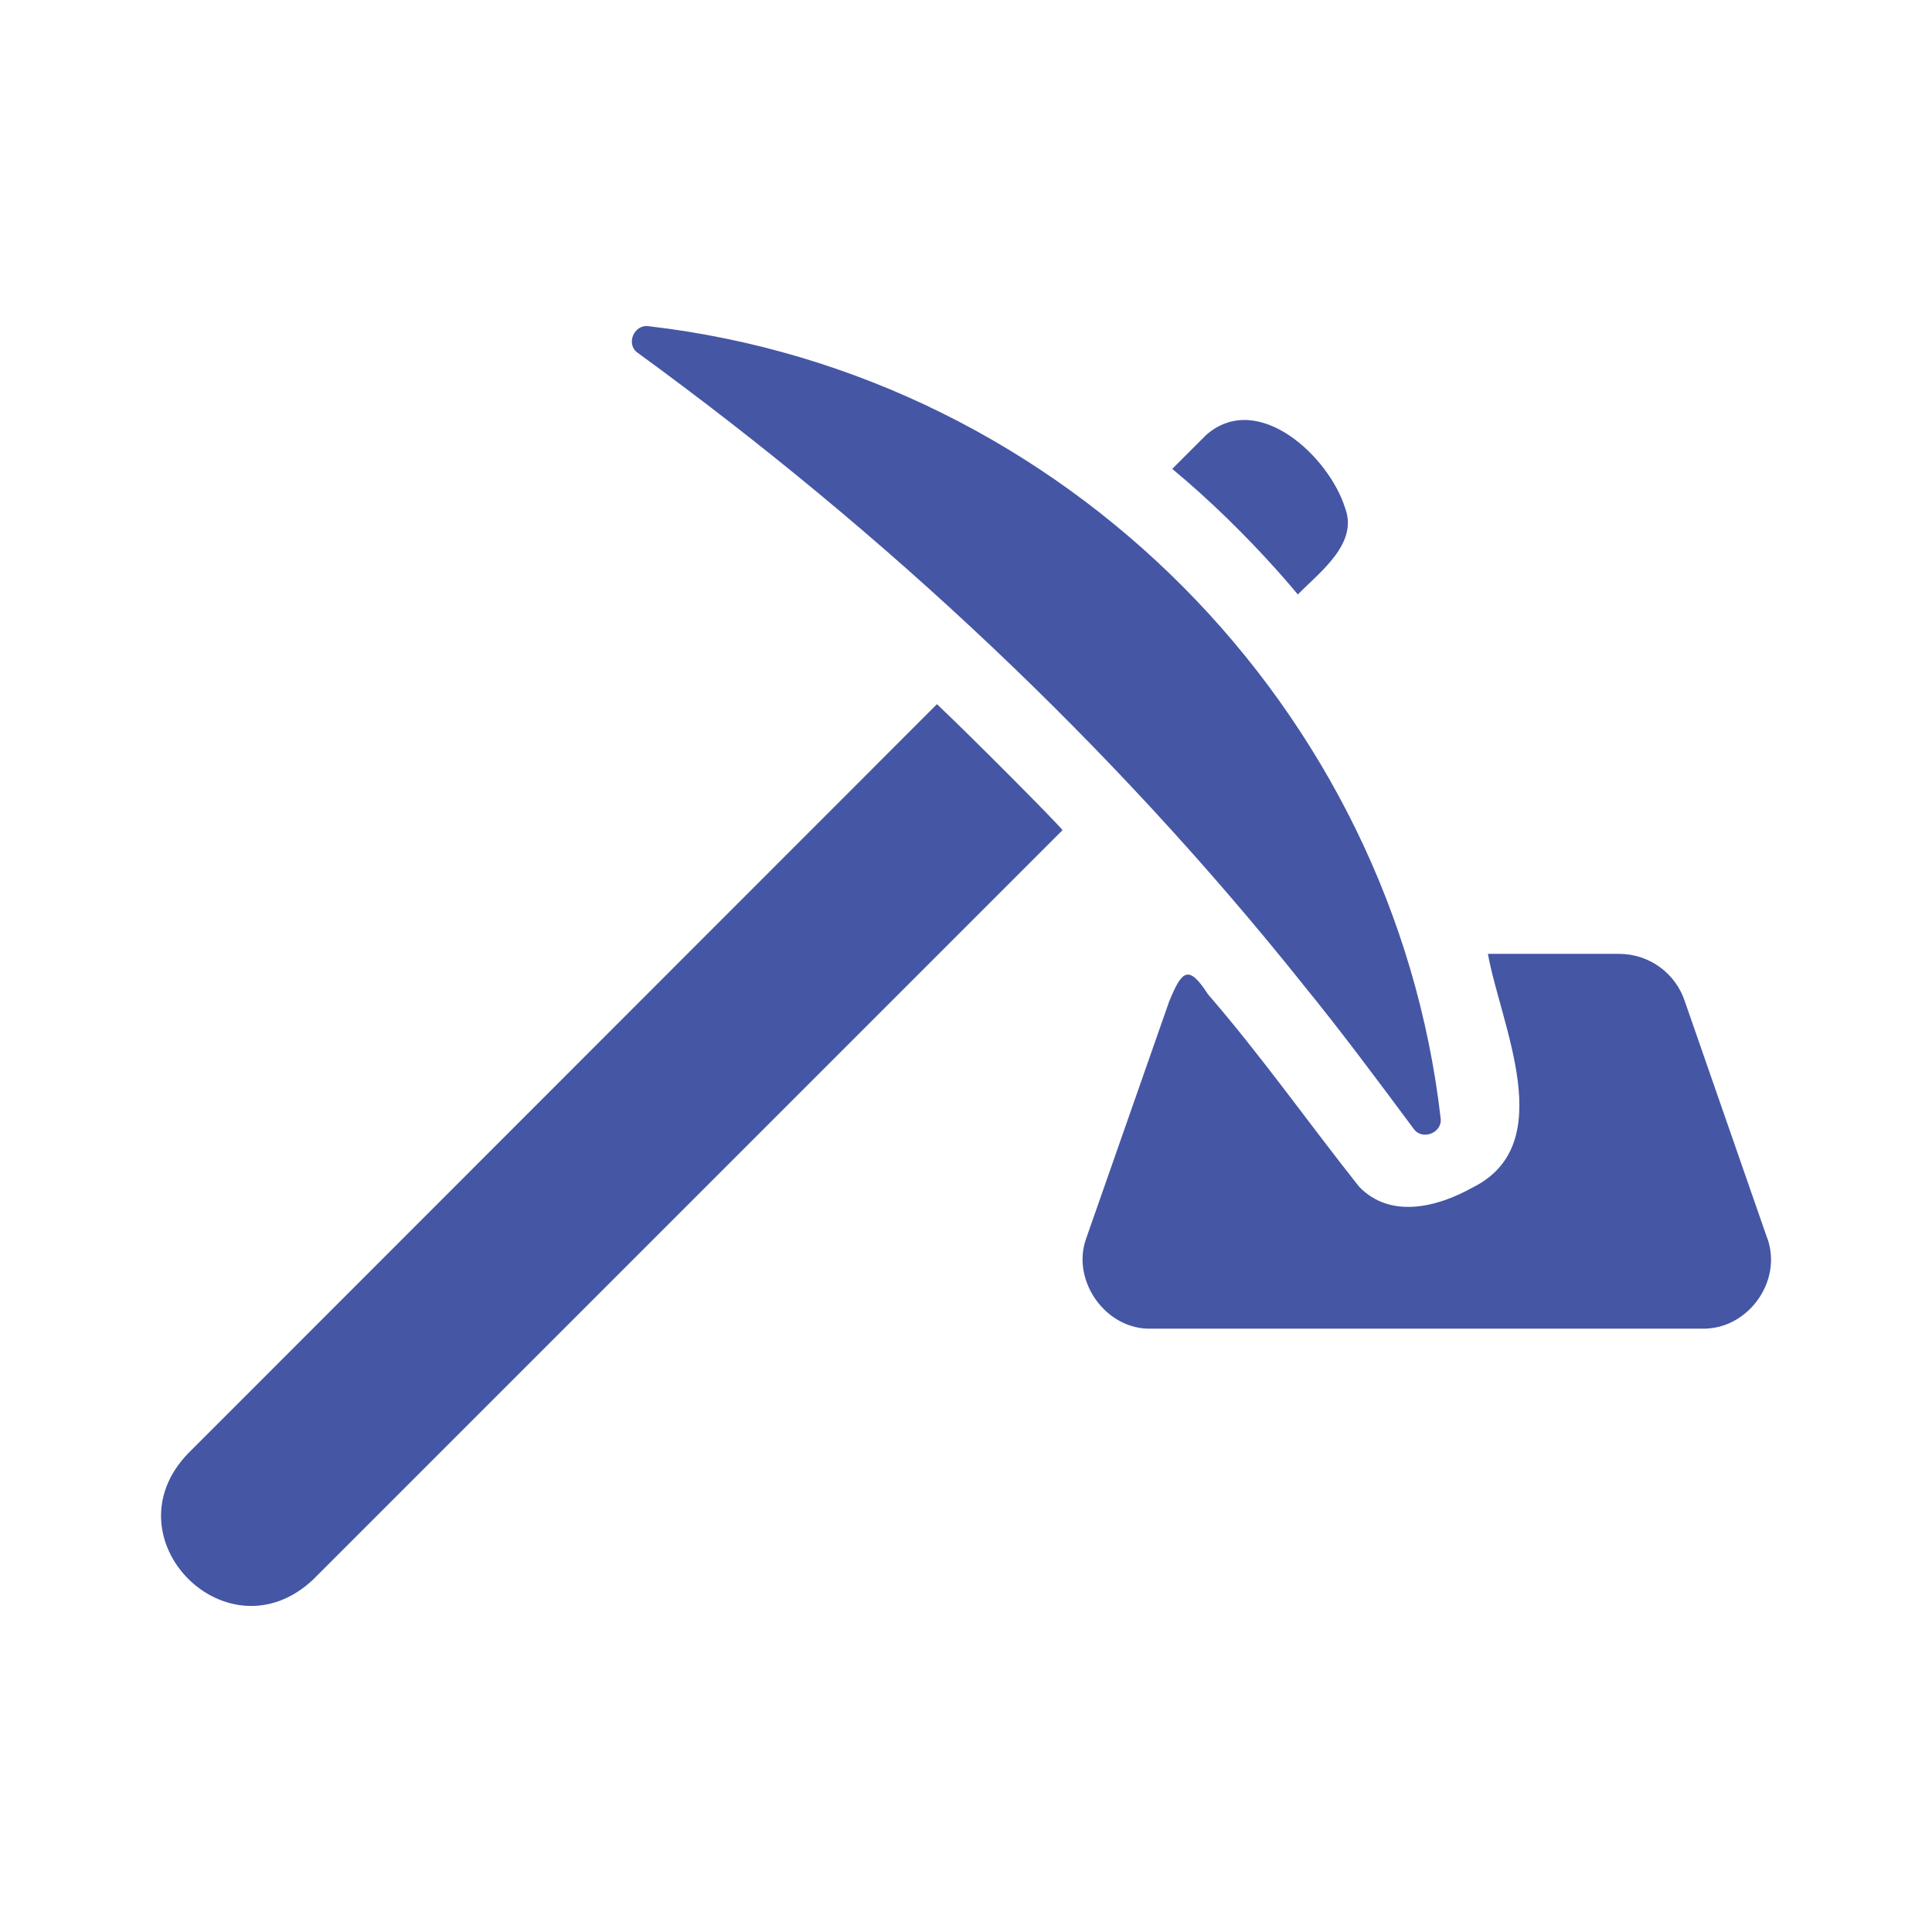 <?xml version="1.0" encoding="UTF-8"?>
<svg width="1200pt" height="1200pt" version="1.1" viewBox="0 0 1200 1200" xmlns="http://www.w3.org/2000/svg">
 <path d="m1097.7 769.22-51.094-146.9c-5.672-17.766-22.219-29.859-40.969-29.859h-81.469c7.969 44.438 44.719 118.31-9.609 145.18-21.938 12.234-50.953 19.547-70.359-0.516-31.031-39.094-60.984-81.562-93.844-119.48-12.141-18.75-16.172-15.141-24.188 4.453l-51.609 147.37c-9.281 26.203 12.516 56.812 40.734 55.781h341.72c28.406 0.797 50.297-29.203 40.734-56.062z" fill="#4556a5"/>
 <path d="m809.11 611.21c23.484 28.688 46.688 60 68.906 89.859 5.297 7.594 18.141 2.578 16.781-6.656-29.297-253.5-232.78-461.86-492.05-491.81-9.047-1.219-14.203 11.297-6.656 16.547 154.18 112.27 294.14 243.28 413.06 392.06z" fill="#4556a5"/>
 <path d="m794.02 355.18c4.219 4.688 8.156 9.375 12.094 14.062 13.266-13.641 37.734-31.453 29.391-53.578-9.797-31.828-54-73.5-86.156-45.656l-21.234 21.234c23.578 19.594 45.469 41.109 65.906 63.938z" fill="#4556a5"/>
 <path d="m581.95 437.39-465.37 465.61c-50.203 52.594 24.844 128.21 78 78l465.37-465.37c-3.656-4.828-55.734-57.188-78-78.281z" fill="#4556a5"/>
</svg>
